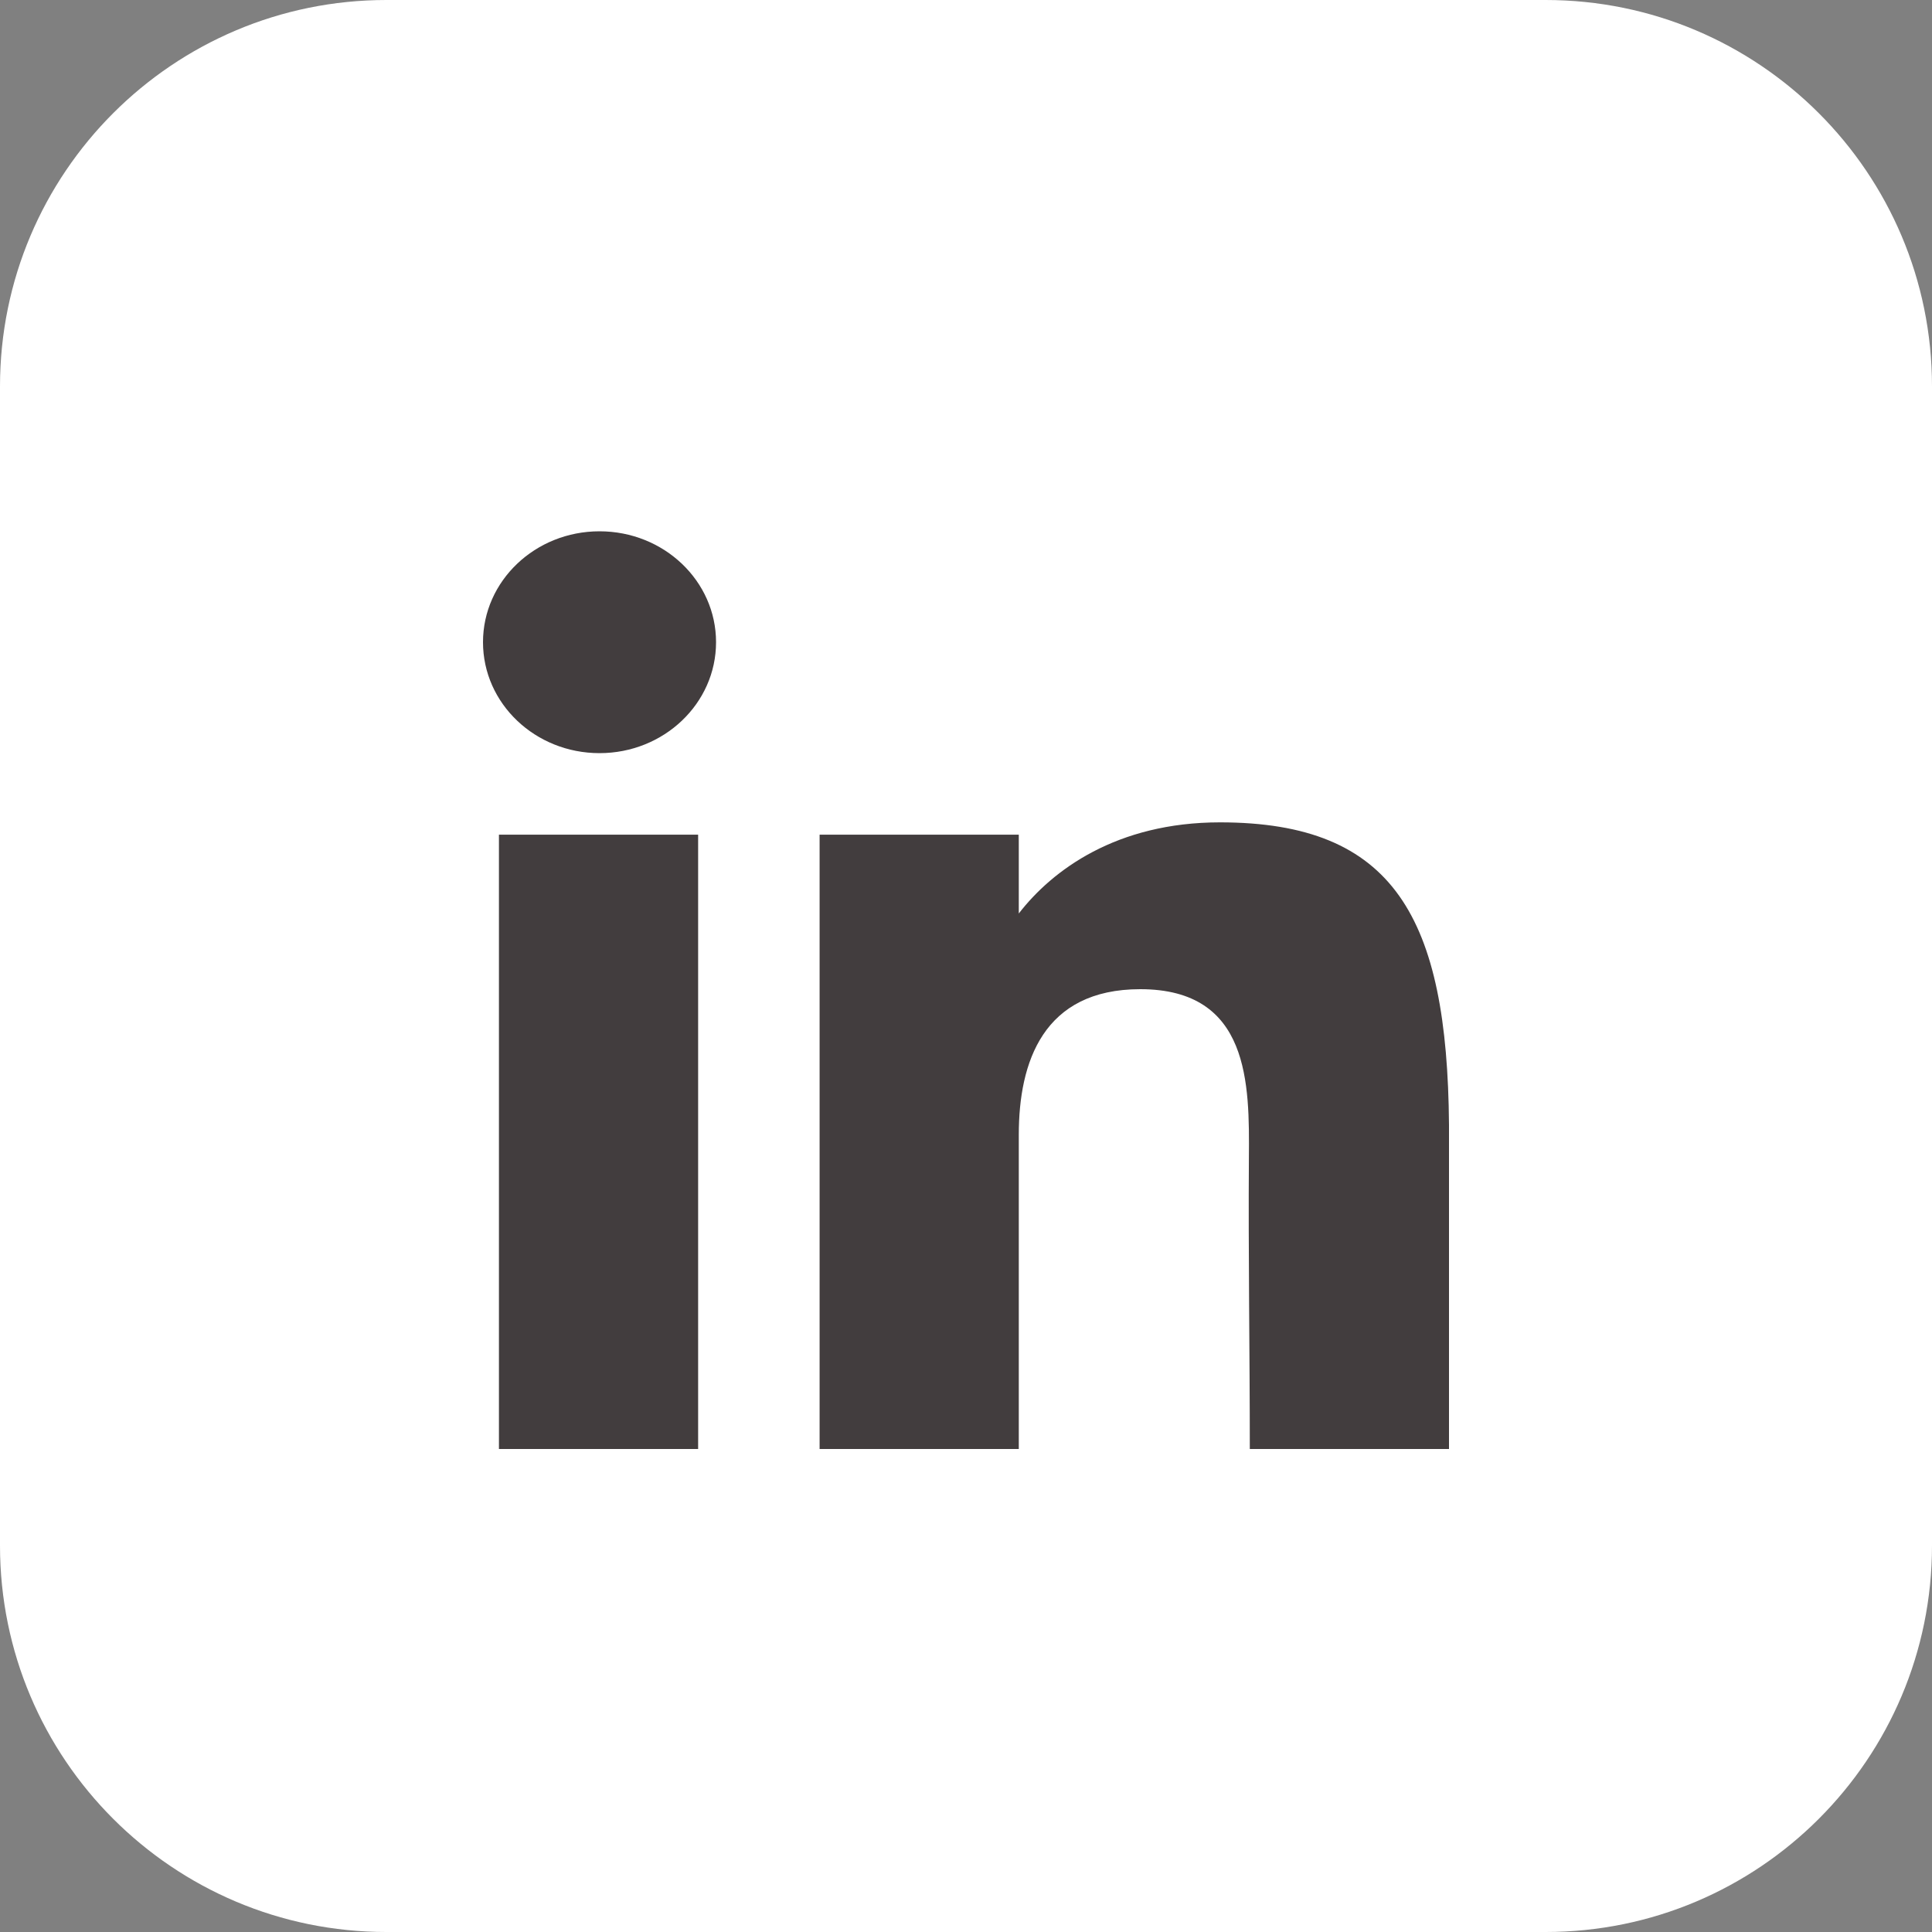<svg width="40" height="40" viewBox="0 0 40 40" fill="none" xmlns="http://www.w3.org/2000/svg">
	<rect x="0" y="0" width="40" height="40" fill="#808080" stroke="none"/>
	<path d="M0 8C0 3.582 3.582 0 8 0H32C36.418 0 40 3.582 40 8V32C40 36.418 36.418 40 32 40H8C3.582 40 0 36.418 0 32V8Z" fill="white"/>
	<path d="M14.825 13.296C14.825 14.565 13.745 15.593 12.412 15.593C11.08 15.593 10 14.565 10 13.296C10 12.028 11.08 11 12.412 11C13.745 11 14.825 12.028 14.825 13.296Z" fill="#423D3E"/>
	<path d="M10.33 17.281H14.454V30H10.33V17.281Z" fill="#423D3E"/>
	<path d="M21.093 17.281H16.969V30H21.093C21.093 30 21.093 25.996 21.093 23.492C21.093 21.99 21.597 20.48 23.608 20.48C25.881 20.48 25.868 22.447 25.857 23.97C25.843 25.962 25.876 27.994 25.876 30H30V23.287C29.965 19.001 28.868 17.026 25.258 17.026C23.114 17.026 21.785 18.017 21.093 18.913V17.281Z" fill="#423D3E"/>
</svg>
